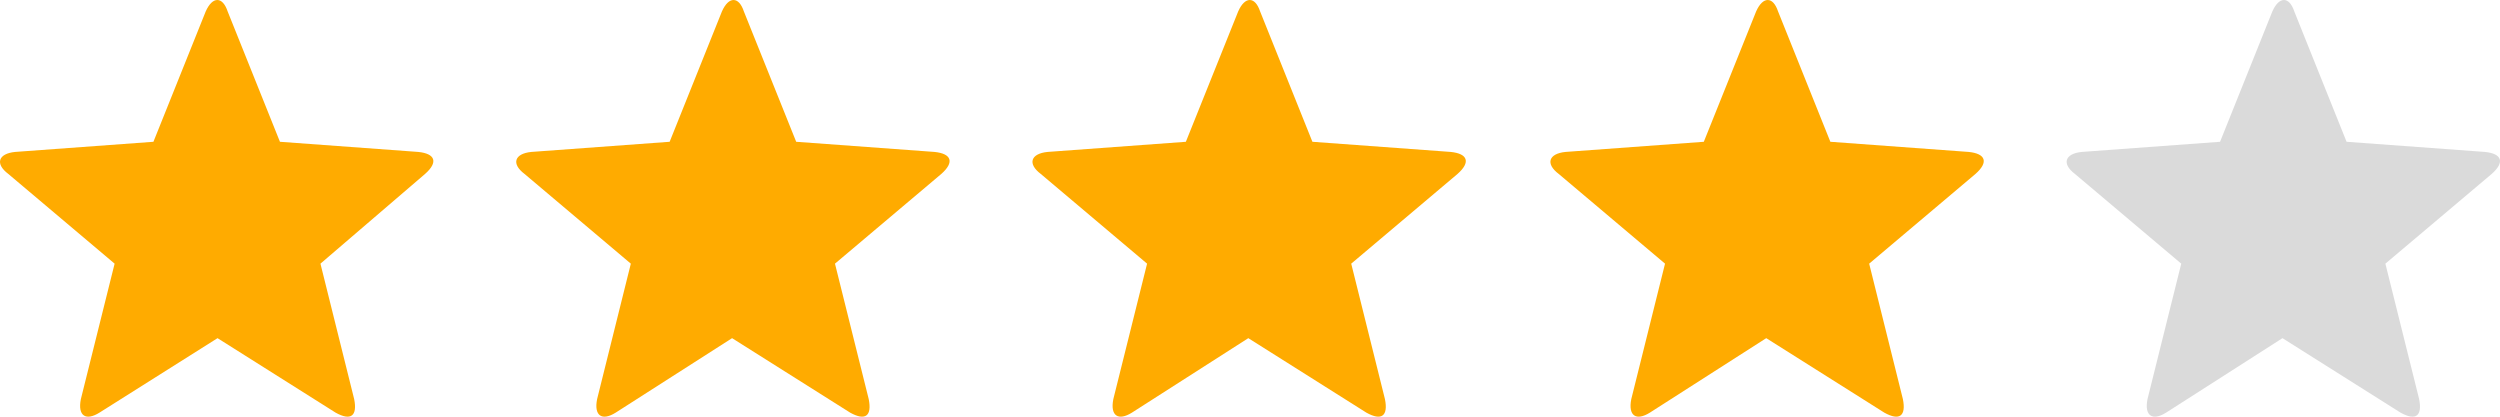<svg width="84" height="14" viewBox="0 0 84 14" fill="none" xmlns="http://www.w3.org/2000/svg">
<path d="M55.435 13.865C54.981 14.149 54.698 13.979 54.811 13.41L55.945 8.859L52.374 5.845C51.92 5.503 52.033 5.162 52.6 5.105L57.248 4.764L59.006 0.384C59.233 -0.128 59.573 -0.128 59.743 0.384L61.5 4.764L66.148 5.105C66.715 5.162 66.828 5.446 66.375 5.845L62.804 8.859L63.937 13.41C64.051 13.979 63.824 14.149 63.314 13.865L59.346 11.362L55.435 13.865Z" fill="#FFAB00"/>
<path d="M72.78 13.865C72.326 14.149 72.043 13.979 72.156 13.41L73.29 8.859L69.719 5.845C69.266 5.503 69.379 5.162 69.946 5.105L74.594 4.764L76.351 0.384C76.578 -0.128 76.918 -0.128 77.088 0.384L78.845 4.764L83.493 5.105C84.06 5.162 84.174 5.446 83.72 5.845L80.149 8.859L81.283 13.41C81.396 13.979 81.169 14.149 80.659 13.865L76.691 11.362L72.78 13.865Z" fill="#DADADA"/>
<path d="M3.341 13.865C2.887 14.149 2.604 13.979 2.717 13.41L3.851 8.859L0.28 5.845C-0.174 5.503 -0.06 5.162 0.507 5.105L5.155 4.764L6.912 0.384C7.139 -0.128 7.479 -0.128 7.649 0.384L9.406 4.764L14.054 5.105C14.621 5.162 14.735 5.446 14.281 5.845L10.767 8.859L11.9 13.41C12.014 13.979 11.787 14.149 11.277 13.865L7.309 11.362L3.341 13.865Z" fill="#FFAB00"/>
<path d="M20.686 13.865C20.233 14.149 19.949 13.979 20.063 13.41L21.196 8.859L17.625 5.845C17.172 5.503 17.285 5.162 17.852 5.105L22.5 4.764L24.257 0.384C24.484 -0.128 24.824 -0.128 24.994 0.384L26.752 4.764L31.4 5.105C31.967 5.162 32.08 5.446 31.627 5.845L28.055 8.859L29.189 13.41C29.302 13.979 29.076 14.149 28.566 13.865L24.598 11.362L20.686 13.865Z" fill="#FFAB00"/>
<path d="M38.032 13.865C37.578 14.149 37.295 13.979 37.408 13.41L38.542 8.859L34.971 5.845C34.517 5.503 34.63 5.162 35.197 5.105L39.845 4.764L41.603 0.384C41.829 -0.128 42.169 -0.128 42.34 0.384L44.097 4.764L48.745 5.105C49.312 5.162 49.425 5.446 48.972 5.845L45.401 8.859L46.534 13.41C46.648 13.979 46.421 14.149 45.911 13.865L41.943 11.362L38.032 13.865Z" fill="#FFAB00"/>
</svg>
